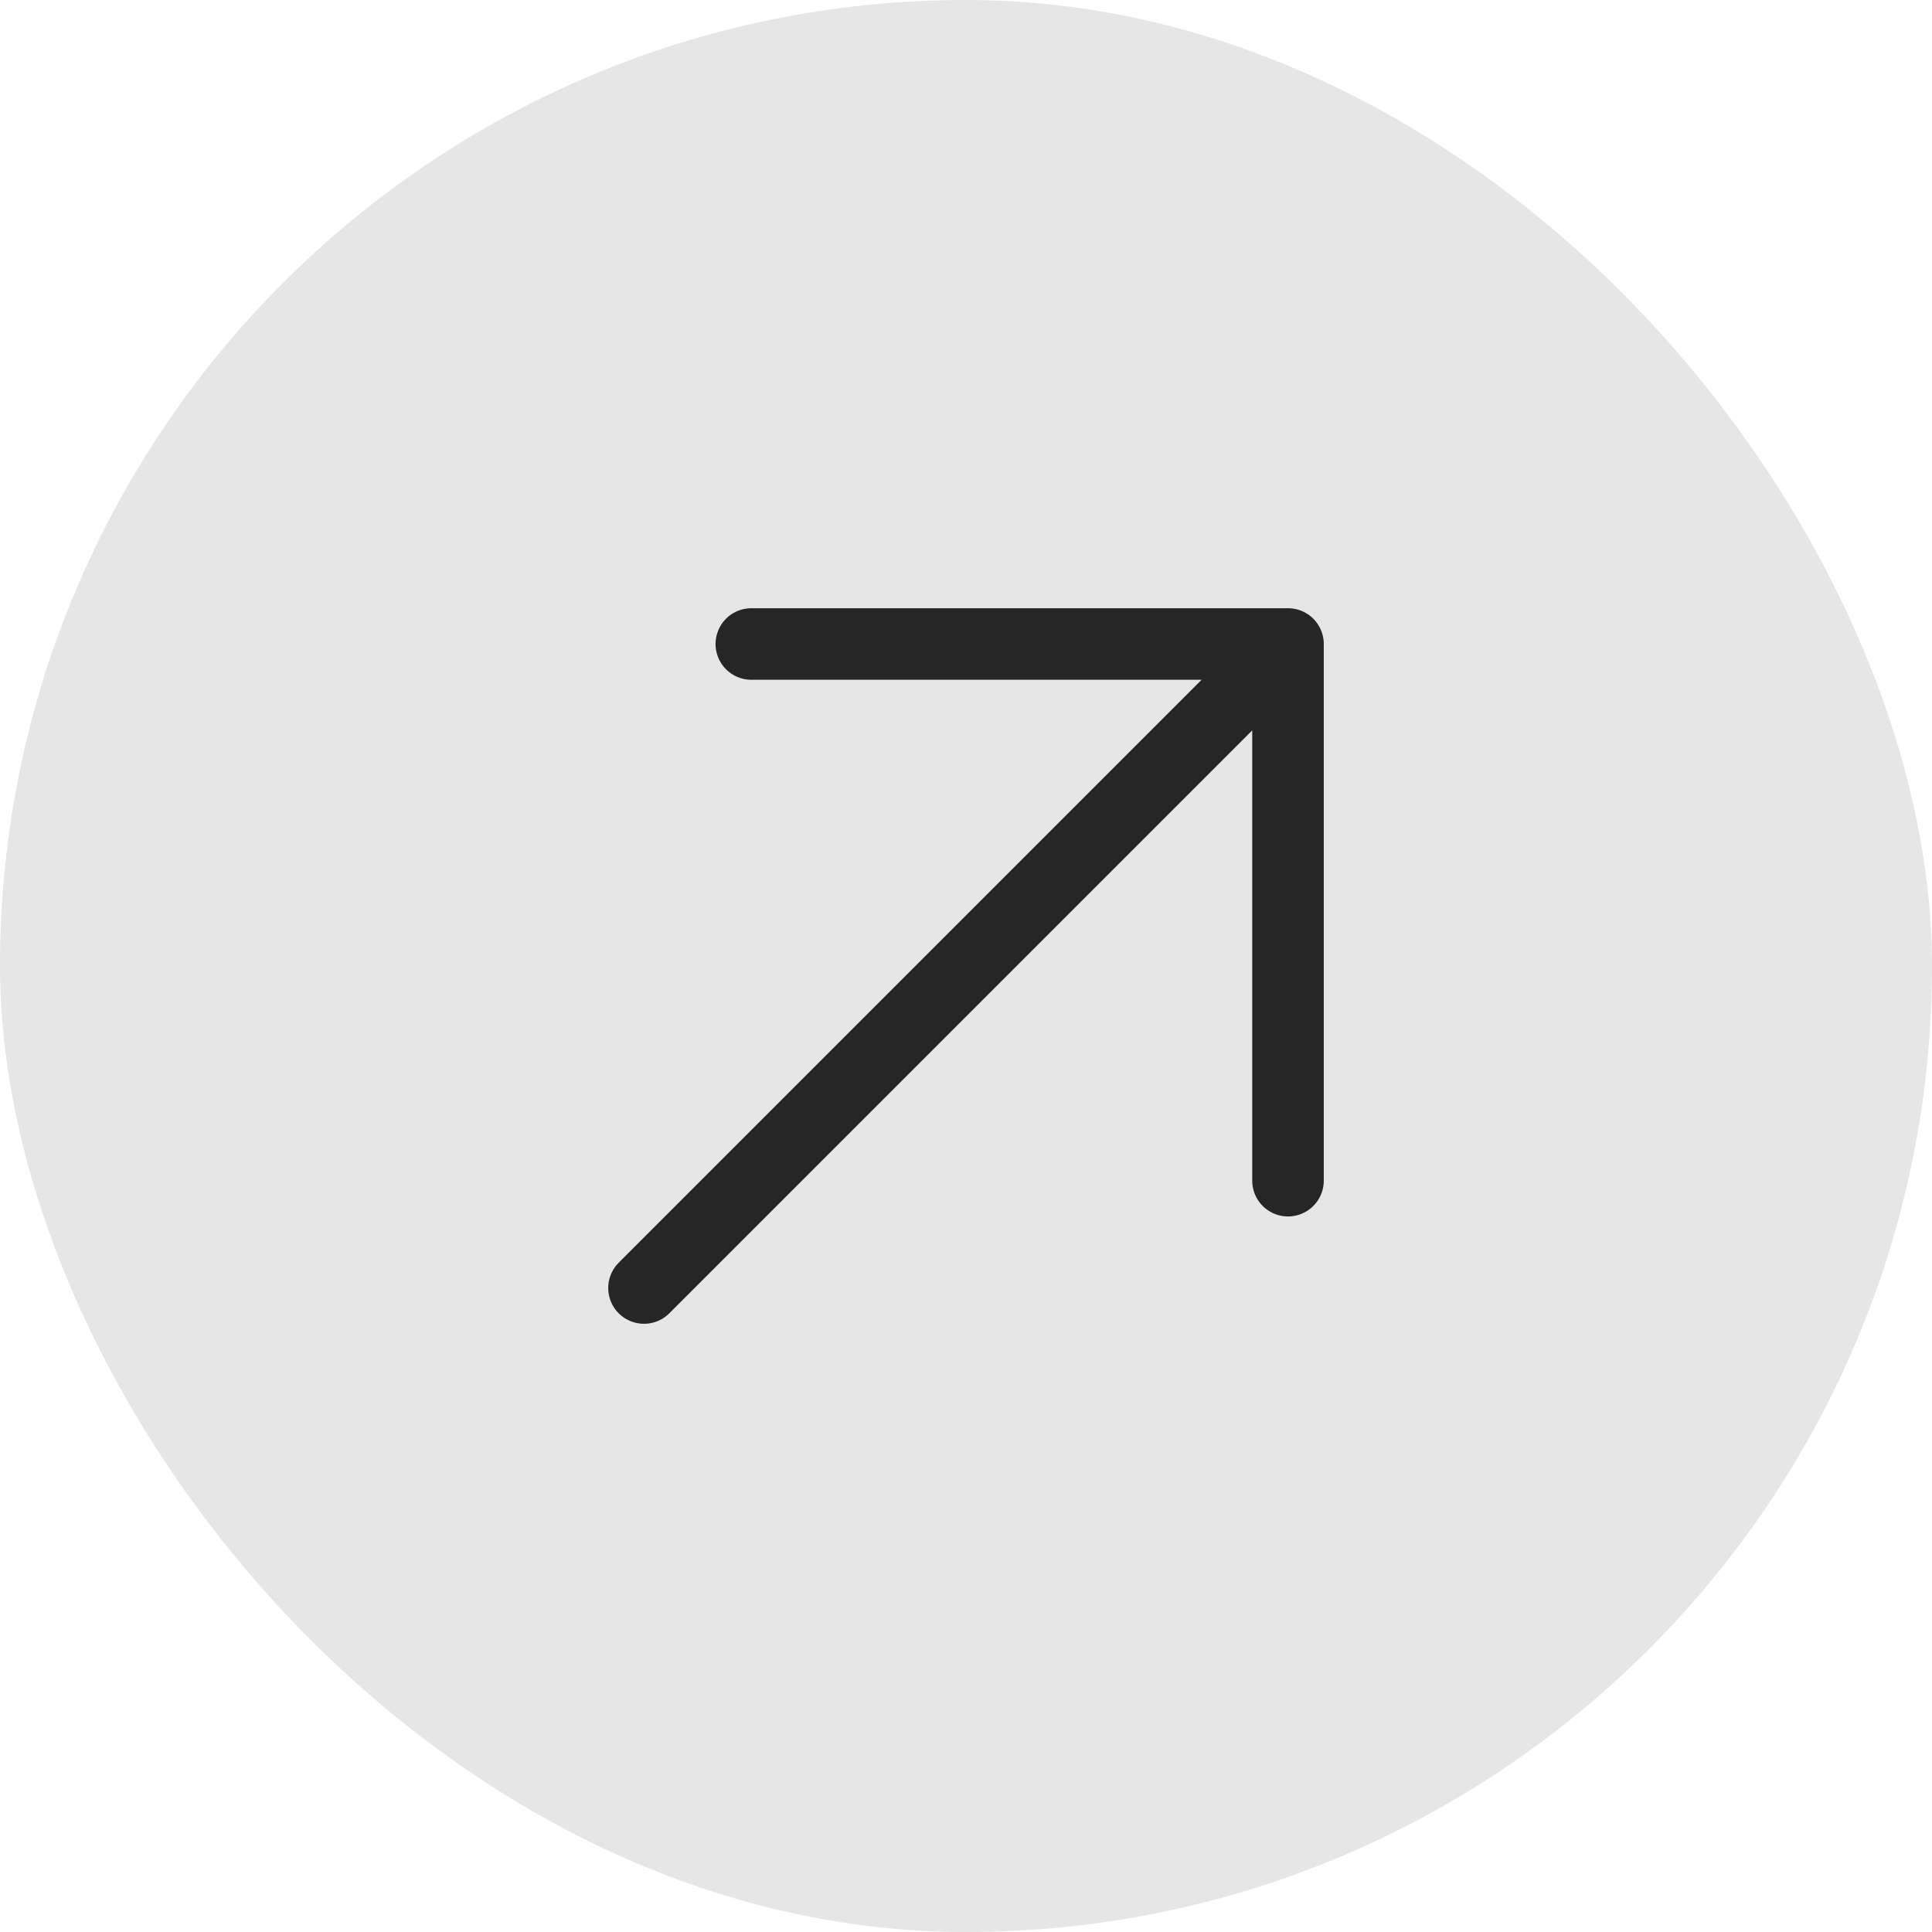 <?xml version="1.0" encoding="UTF-8"?> <svg xmlns="http://www.w3.org/2000/svg" width="54" height="54" viewBox="0 0 54 54" fill="none"><rect width="54" height="54" rx="27" fill="black" fill-opacity="0.1"></rect><path d="M18 36L36 18M36 18H21M36 18L36 33" stroke="#262626" stroke-width="2" stroke-linecap="round" stroke-linejoin="round"></path></svg> 